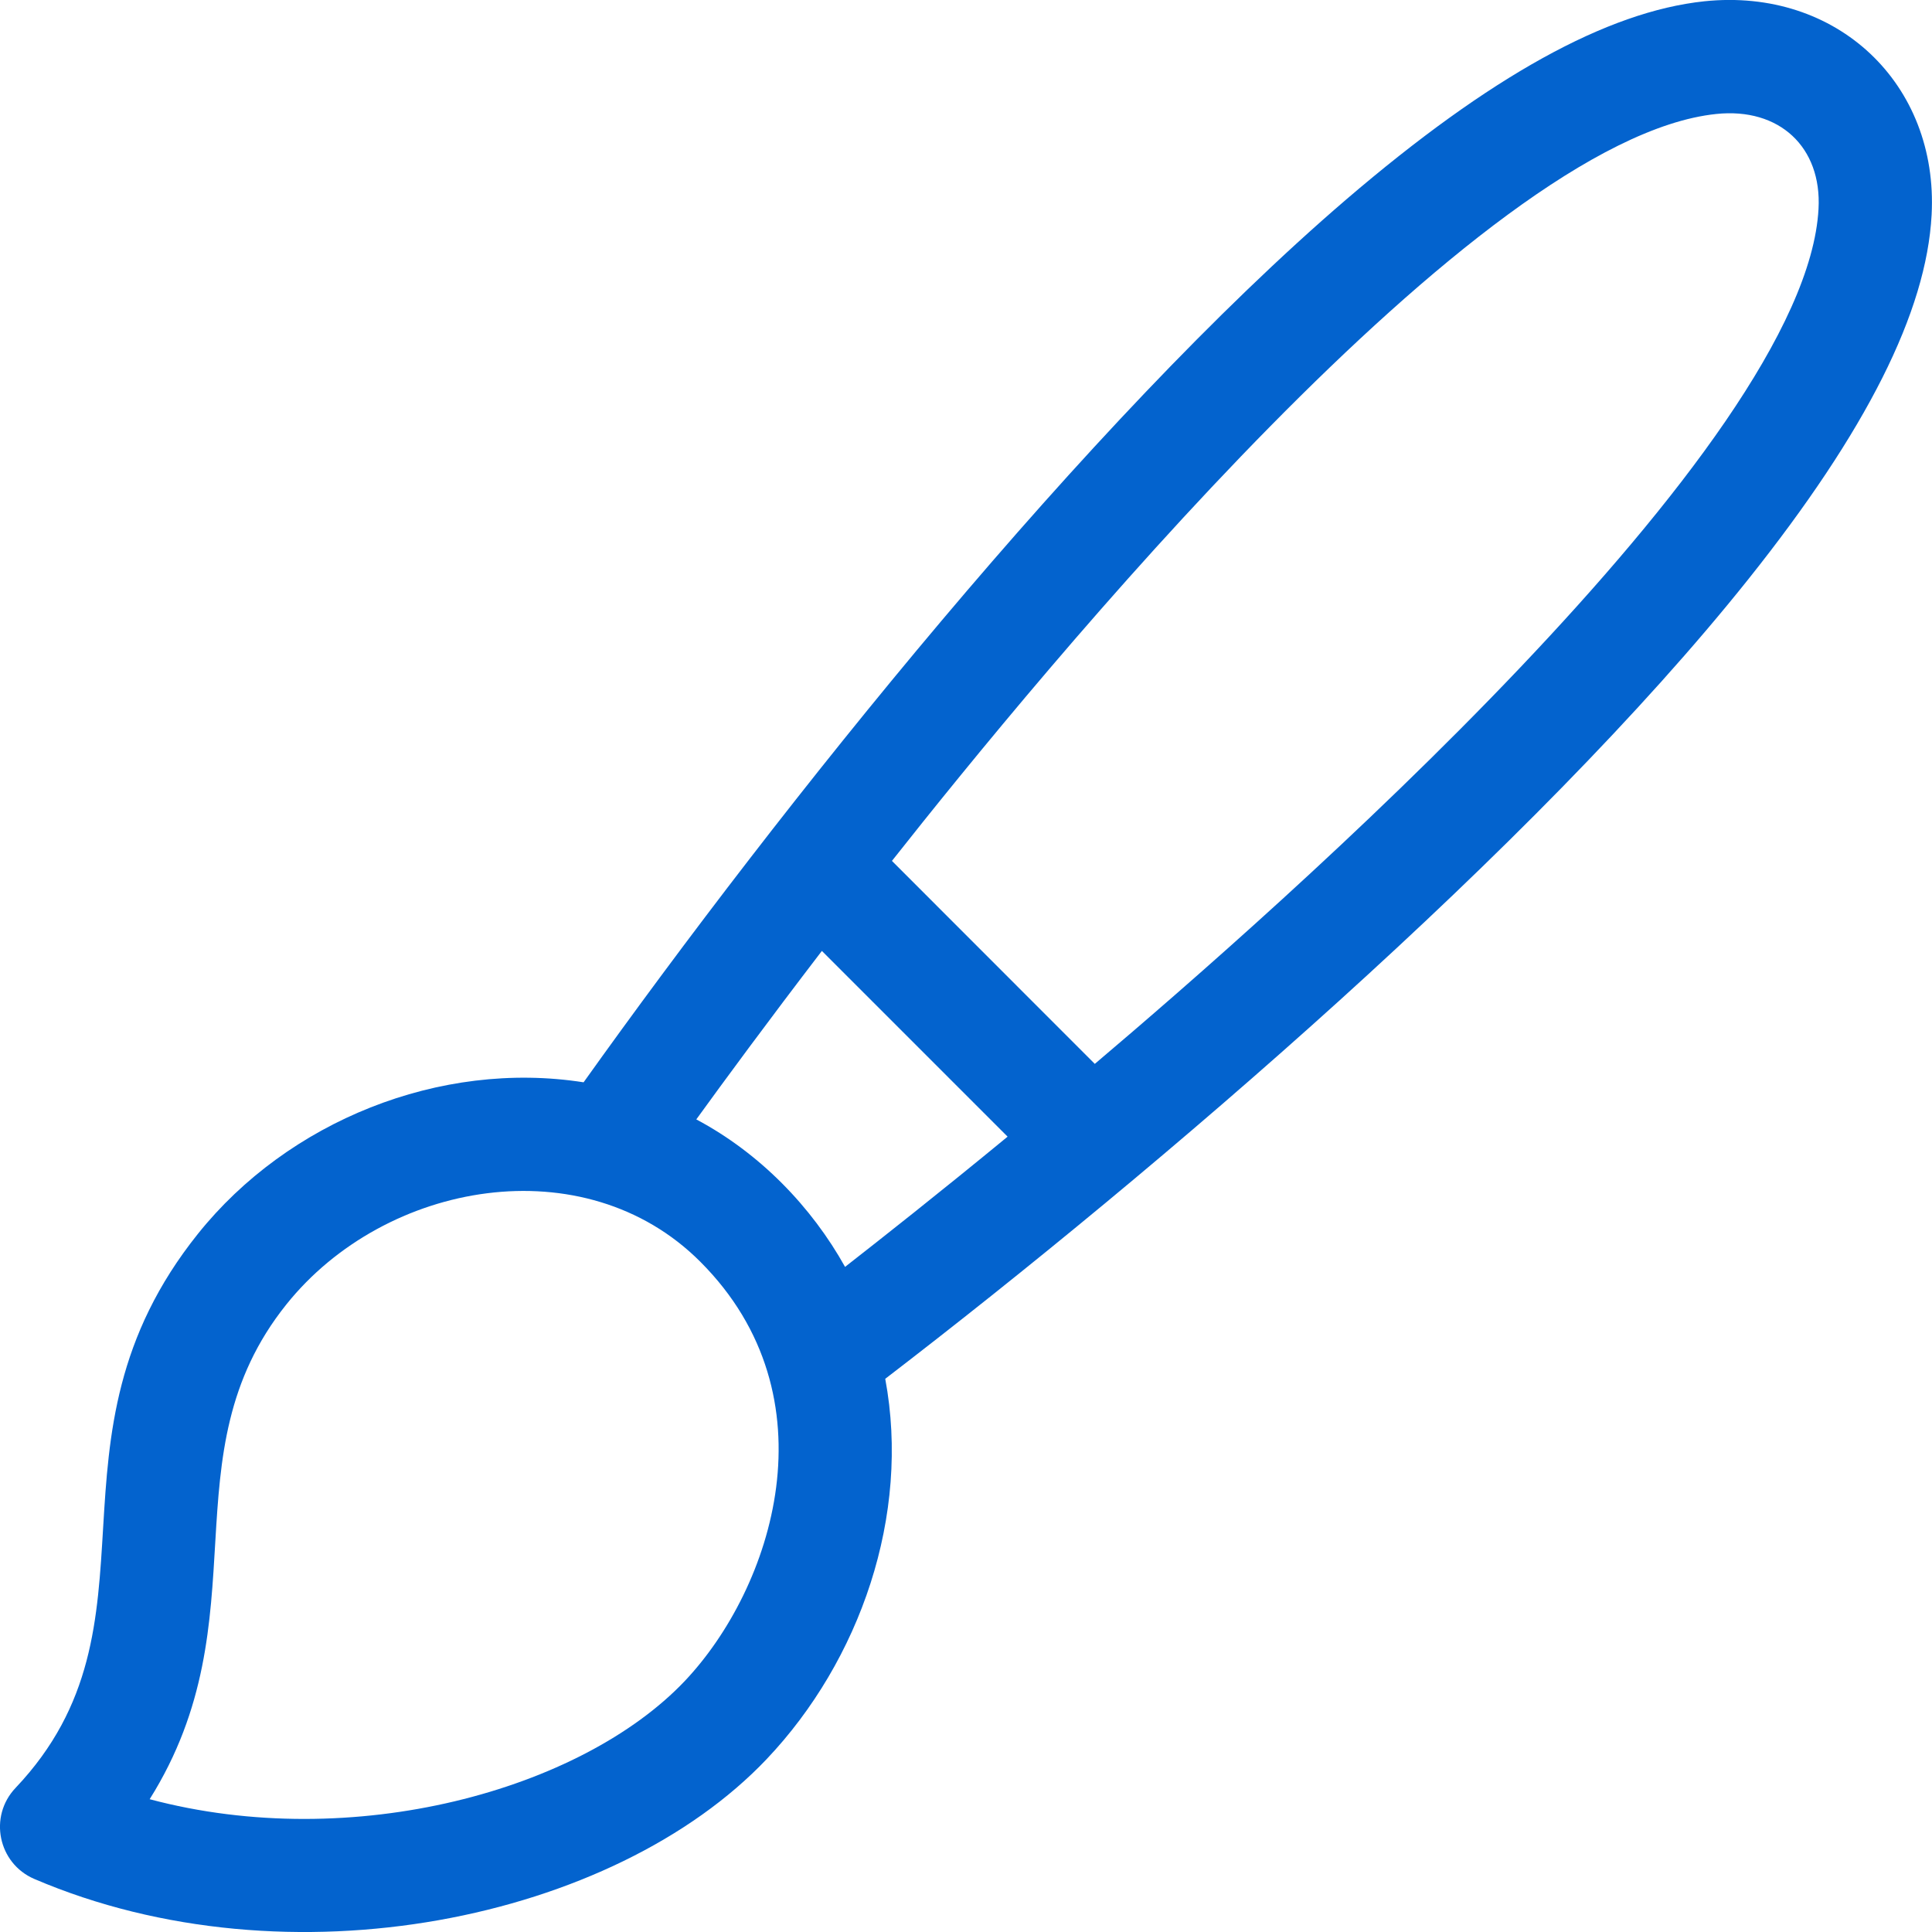 <svg width="15" height="15" viewBox="0 0 15 15" fill="none" xmlns="http://www.w3.org/2000/svg">
<path d="M13.232 0.01C12.477 0.09 11.568 0.593 10.454 1.547C8.439 3.275 6.062 6.257 4.531 8.403C3.413 8.228 2.235 8.707 1.537 9.579C0.256 11.179 1.328 12.608 0.121 13.881C-0.09 14.103 -0.015 14.467 0.266 14.588C2.242 15.434 4.768 14.906 5.953 13.657C6.677 12.893 7.071 11.766 6.873 10.705C8.991 9.08 11.917 6.575 13.574 4.497C14.491 3.347 14.957 2.421 14.997 1.668C15.051 0.653 14.264 -0.098 13.232 0.01ZM5.316 13.052C4.514 13.897 2.74 14.39 1.162 13.969C2.045 12.561 1.286 11.299 2.223 10.128C2.992 9.167 4.539 8.897 5.437 9.796C6.487 10.846 5.998 12.332 5.316 13.052ZM5.406 8.691C5.621 8.394 5.959 7.934 6.381 7.383L7.823 8.825C7.292 9.262 6.848 9.612 6.561 9.836C6.302 9.371 5.901 8.954 5.406 8.691ZM14.119 1.621C14.021 3.466 9.905 7.07 8.5 8.26L6.925 6.684C8.081 5.22 11.473 1.079 13.324 0.885C13.817 0.833 14.145 1.144 14.119 1.621Z" fill="#0363CE"/>
</svg>
